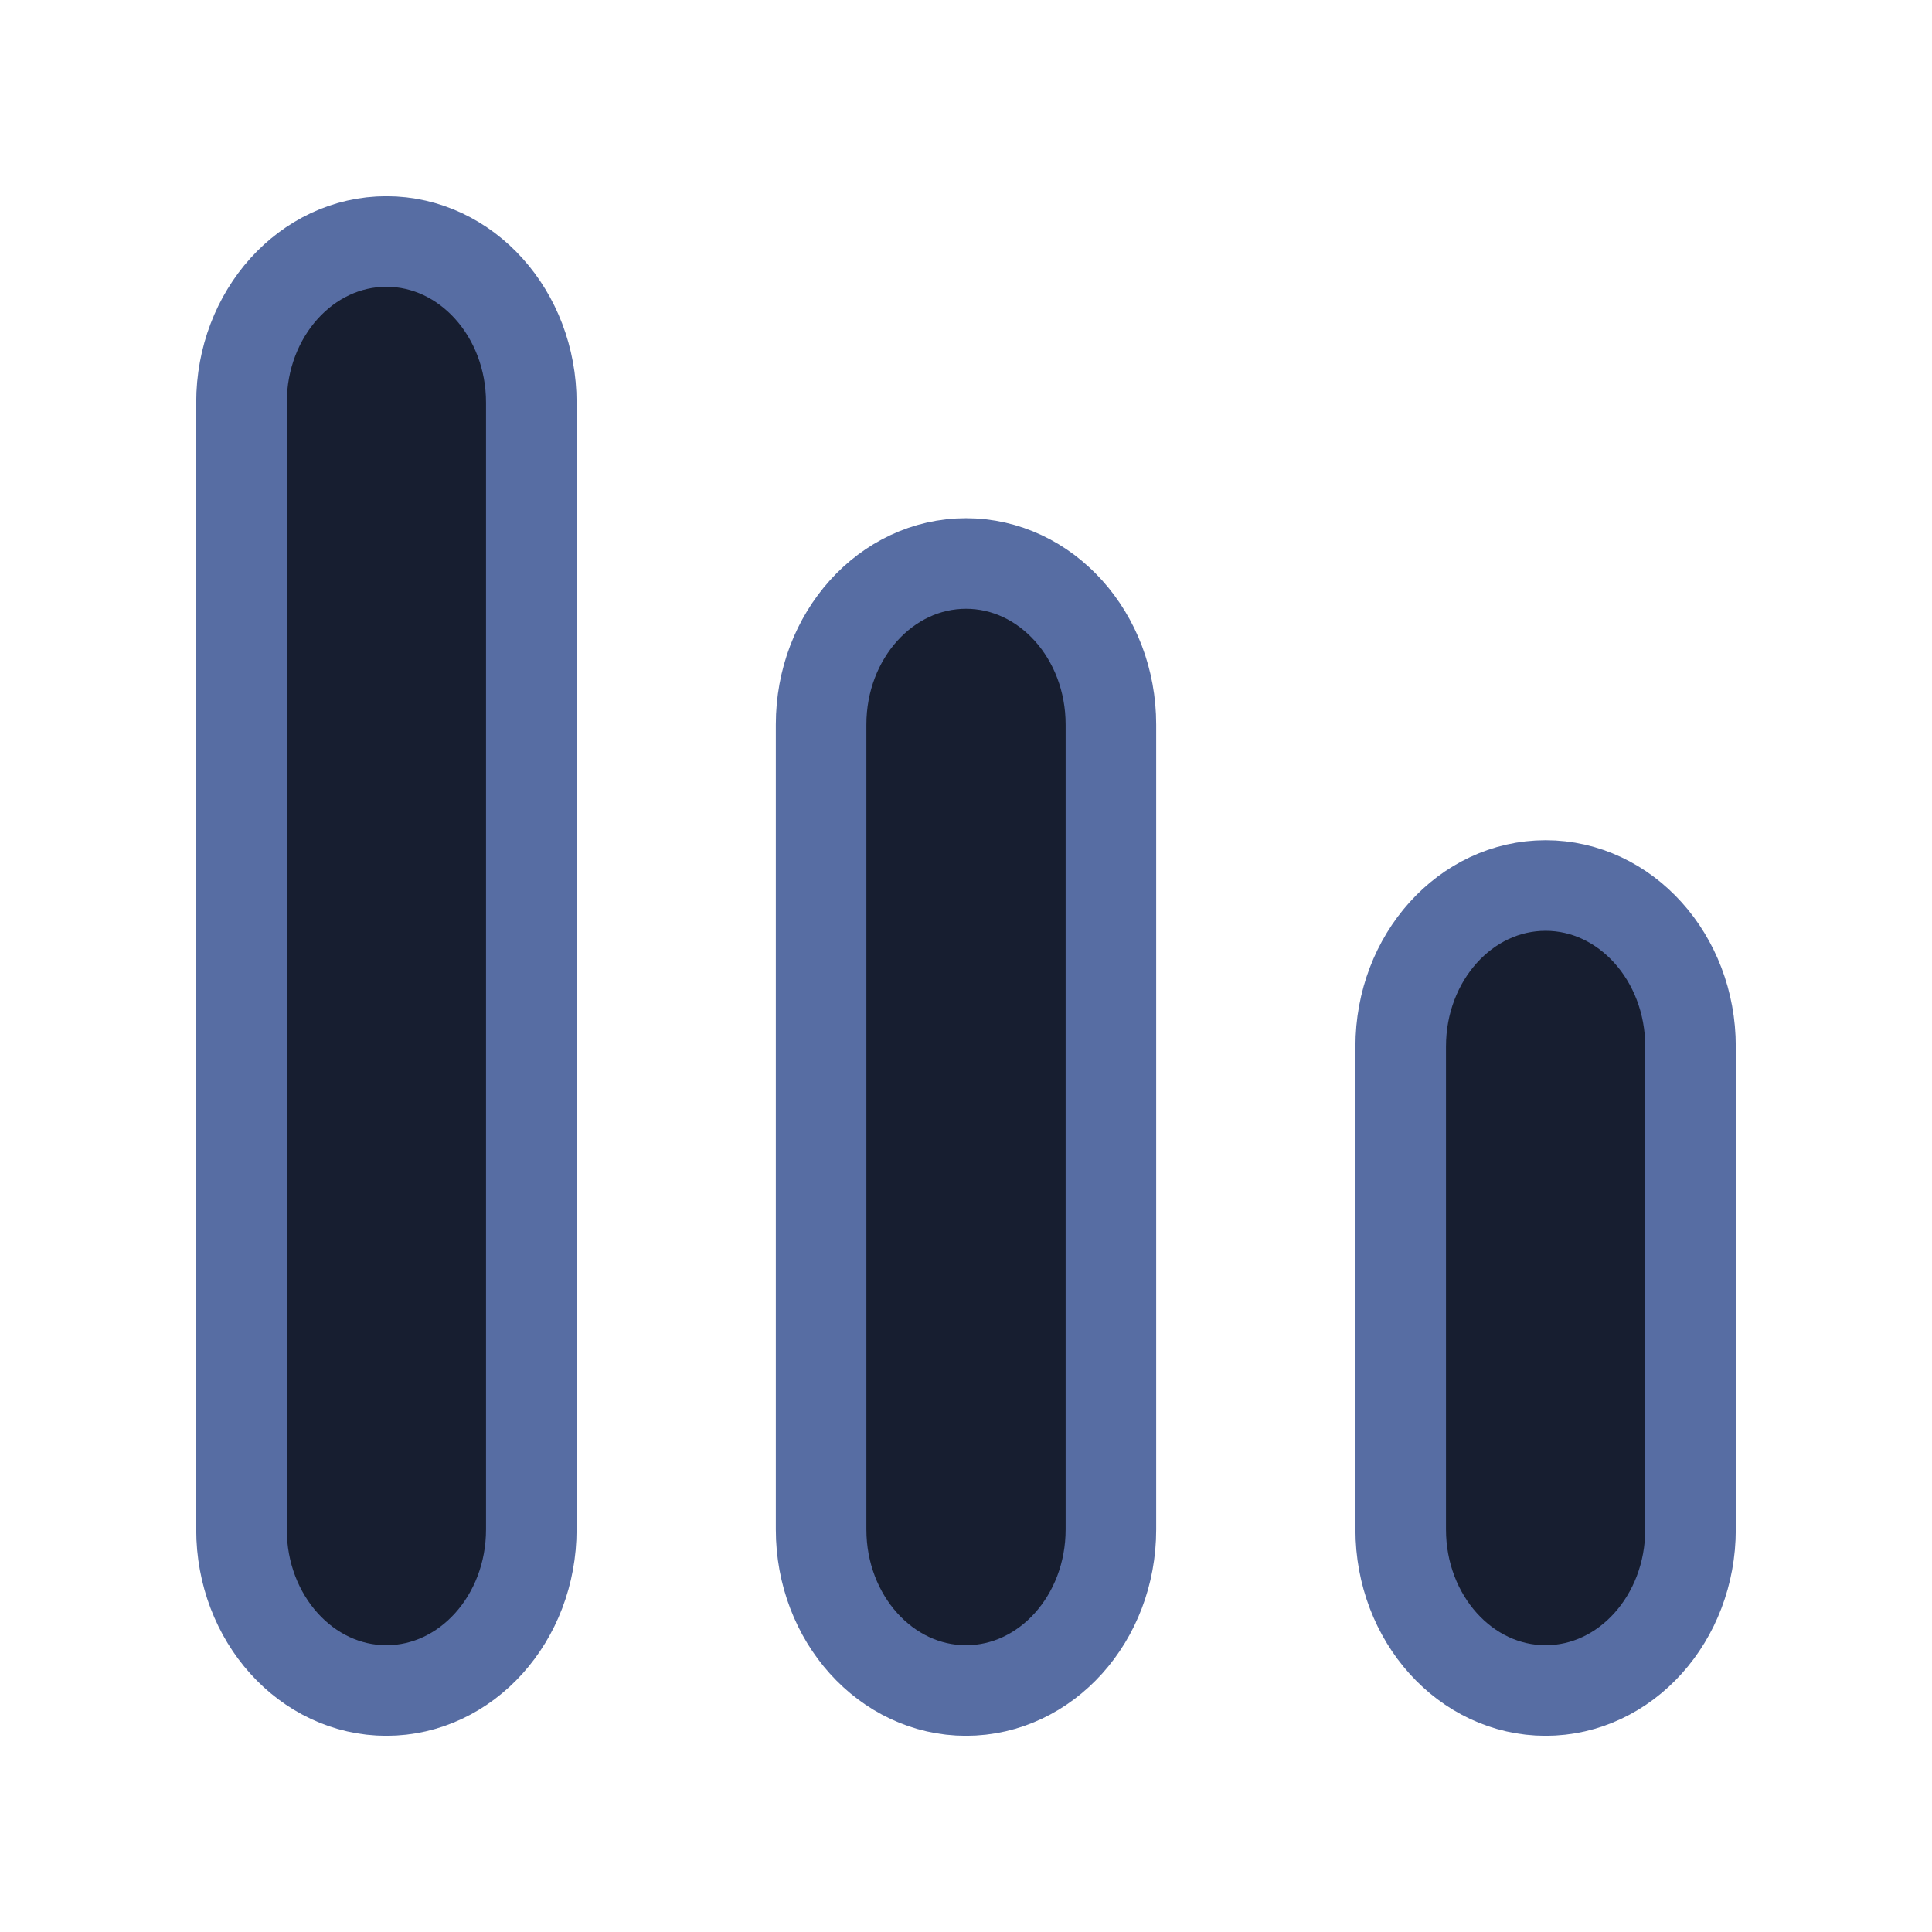 <svg width="32" height="32" viewBox="0 0 32 32" fill="none" xmlns="http://www.w3.org/2000/svg">
<g filter="url(#filter0_d_6406_42244)">
<path d="M6.4 2C5.075 2 4 3.194 4 4.667V23.333C4 24.806 5.075 26 6.4 26C7.725 26 8.8 24.806 8.8 23.333V4.667C8.8 3.194 7.725 2 6.4 2Z" fill="#171E30"/>
<path d="M25.6 12.667C24.274 12.667 23.2 13.861 23.2 15.333L23.2 23.333C23.2 24.806 24.274 26 25.6 26C26.925 26 28 24.806 28 23.333L28 15.333C28 13.861 26.925 12.667 25.6 12.667Z" fill="#171E30"/>
<path d="M16 7.333C14.675 7.333 13.6 8.527 13.6 10V23.333C13.6 24.806 14.675 26 16 26C17.326 26 18.4 24.806 18.4 23.333L18.4 10C18.4 8.527 17.326 7.333 16 7.333Z" fill="#171E30"/>
<path d="M6.4 2C5.075 2 4 3.194 4 4.667V23.333C4 24.806 5.075 26 6.4 26C7.725 26 8.8 24.806 8.8 23.333V4.667C8.8 3.194 7.725 2 6.4 2Z" stroke="#576DA3" stroke-width="1.5" stroke-linecap="round" stroke-linejoin="round"/>
<path d="M25.6 12.667C24.274 12.667 23.2 13.861 23.2 15.333L23.2 23.333C23.2 24.806 24.274 26 25.6 26C26.925 26 28 24.806 28 23.333L28 15.333C28 13.861 26.925 12.667 25.6 12.667Z" stroke="#576DA3" stroke-width="1.5" stroke-linecap="round" stroke-linejoin="round"/>
<path d="M16 7.333C14.675 7.333 13.6 8.527 13.6 10V23.333C13.6 24.806 14.675 26 16 26C17.326 26 18.4 24.806 18.4 23.333L18.4 10C18.4 8.527 17.326 7.333 16 7.333Z" stroke="#576DA3" stroke-width="1.5" stroke-linecap="round" stroke-linejoin="round"/>
</g>
<defs>
<filter id="filter0_d_6406_42244" x="0.25" y="0.25" width="31.5" height="31.5" filterUnits="userSpaceOnUse" color-interpolation-filters="sRGB">
<feFlood flood-opacity="0" result="BackgroundImageFix"/>
<feColorMatrix in="SourceAlpha" type="matrix" values="0 0 0 0 0 0 0 0 0 0 0 0 0 0 0 0 0 0 127 0" result="hardAlpha"/>
<feOffset dy="2"/>
<feGaussianBlur stdDeviation="1.5"/>
<feComposite in2="hardAlpha" operator="out"/>
<feColorMatrix type="matrix" values="0 0 0 0 0.141 0 0 0 0 0.181 0 0 0 0 0.325 0 0 0 0.47 0"/>
<feBlend mode="normal" in2="BackgroundImageFix" result="effect1_dropShadow_6406_42244"/>
<feBlend mode="normal" in="SourceGraphic" in2="effect1_dropShadow_6406_42244" result="shape"/>
</filter>
</defs>
</svg>
